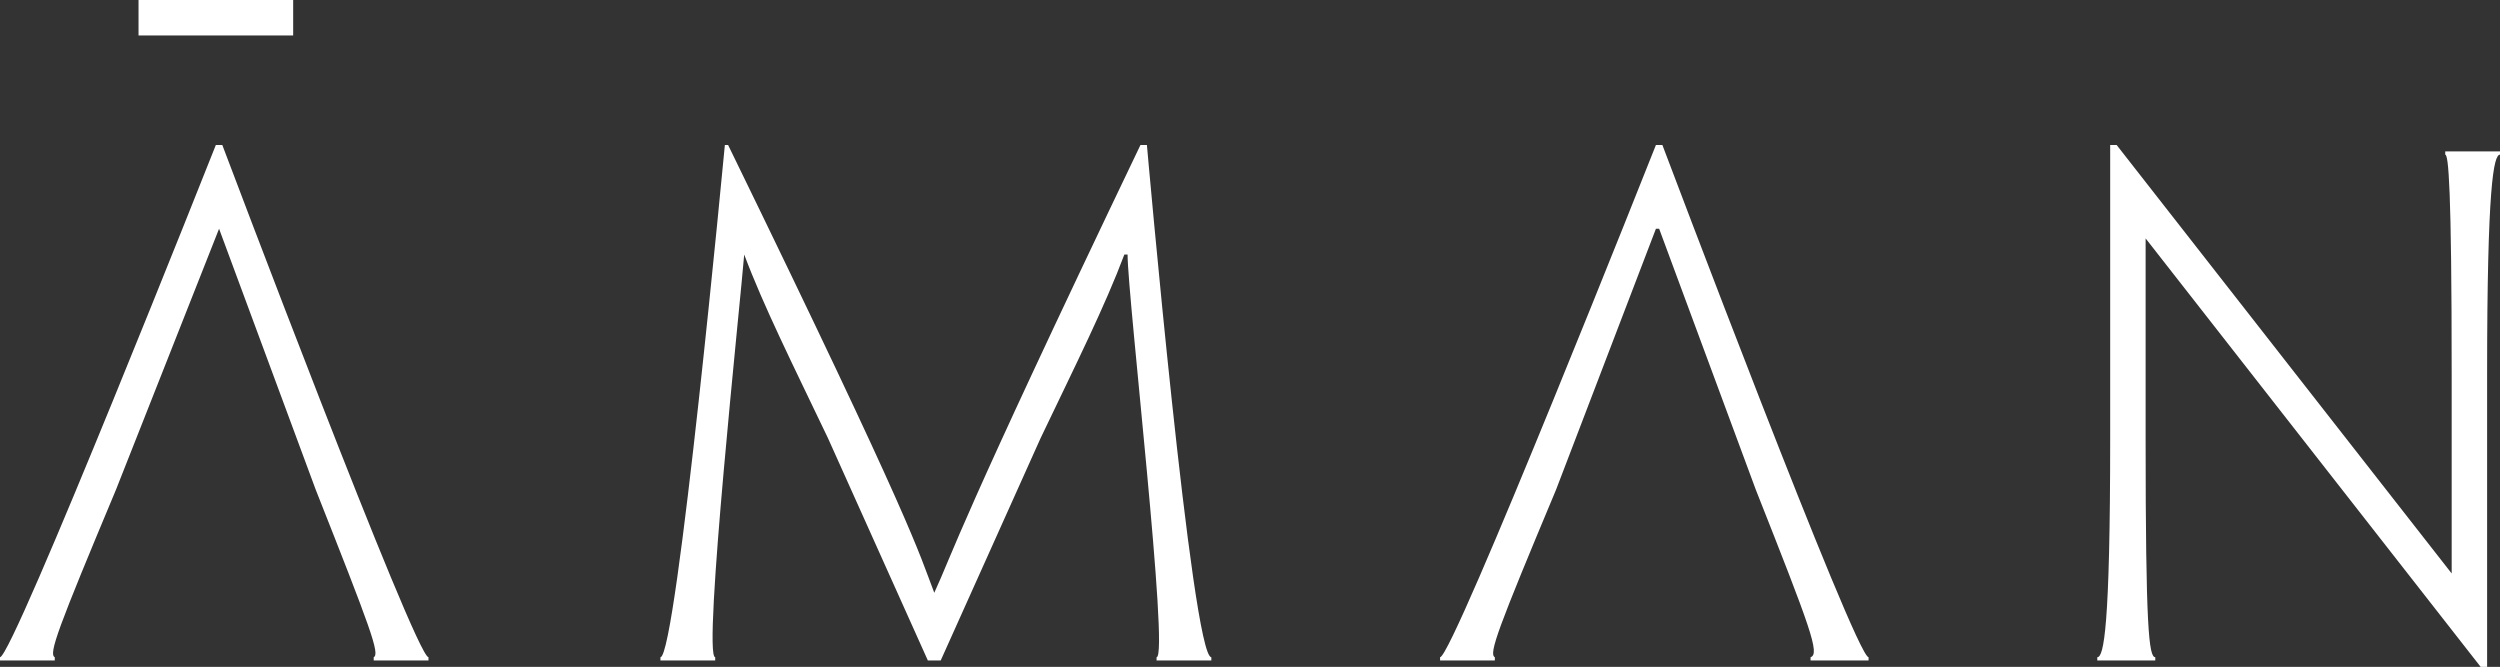 <?xml version="1.0" encoding="UTF-8"?> <svg xmlns="http://www.w3.org/2000/svg" viewBox="0 0 776.00 207.00" data-guides="{&quot;vertical&quot;:[],&quot;horizontal&quot;:[]}"><rect x="0" y="0" width="776.00" height="207.00" fill="#333333" stroke="none"/><defs></defs><path fill="#ffffff" stroke="none" fill-opacity="1" stroke-width="1" stroke-opacity="1" color="rgb(51, 51, 51)" class="cls-1" id="tSvg120123de393" title="Path 1" d="M356 45C355.333 45 354.667 45 354 45C297 164 296 171 290 184C285 171 284 164 226 45C225.667 45 225.333 45 225 45C225 45 210 204 205 204C205 204.333 205 204.667 205 205C210.667 205 216.333 205 222 205C222 204.667 222 204.333 222 204C218 204 230 92 231 79C237 95 246 113 257 136C267.333 159 277.667 182 288 205C289.333 205 290.667 205 292 205C302.333 182 312.667 159 323 136C334 113 343 95 349 79C349.333 79 349.667 79 350 79C350 92 363 204 359 204C359 204.333 359 204.667 359 205C364.667 205 370.333 205 376 205C376 204.667 376 204.333 376 204C370 204 356 45 356 45ZM68 71C57.333 98 46.667 125 36 152C18 195 15 203 17 204C17 204.333 17 204.667 17 205C11.333 205 5.667 205 0 205C0 204.667 0 204.333 0 204C4 204 67 45 67 45C67.667 45 68.333 45 69 45C69 45 129 204 133 204C133 204.333 133 204.667 133 205C127.333 205 121.667 205 116 205C116 204.667 116 204.333 116 204C118 203 115 195 98 152C88 125 78 98 68 71ZM515 71C514.667 71 514.333 71 514 71C503.667 98 493.333 125 483 152C465 195 462 203 464 204C464 204.333 464 204.667 464 205C458.333 205 452.667 205 447 205C447 204.667 447 204.333 447 204C451 204 514 45 514 45C514.667 45 515.333 45 516 45C516 45 576 204 580 204C580 204.333 580 204.667 580 205C574 205 568 205 562 205C562 204.667 562 204.333 562 204C565 203 562 195 545 152C535 125 525 98 515 71ZM767 47C764.333 47 761.667 47 759 47C759 47.333 759 47.667 759 48C760 48 761 58 761 116C761 136.667 761 157.333 761 178C726.333 133.667 691.667 89.333 657 45C656.333 45 655.667 45 655 45C655 75.333 655 105.667 655 136C655 195 653 204 651 204C651 204.333 651 204.667 651 205C657 205 663 205 669 205C669 204.667 669 204.333 669 204C667 204 666 195 666 136C666 115.333 666 94.667 666 74C700.667 118.333 735.333 162.667 770 207C770.667 207 771.333 207 772 207C772 176.667 772 146.333 772 116C772 58 774 48 776 48C776 47.667 776 47.333 776 47C773 47 770 47 767 47ZM43 0C59 0 75 0 91 0C91 3.667 91 7.333 91 11C75 11 59 11 43 11C43 7.333 43 3.667 43 0Z"></path></svg> 